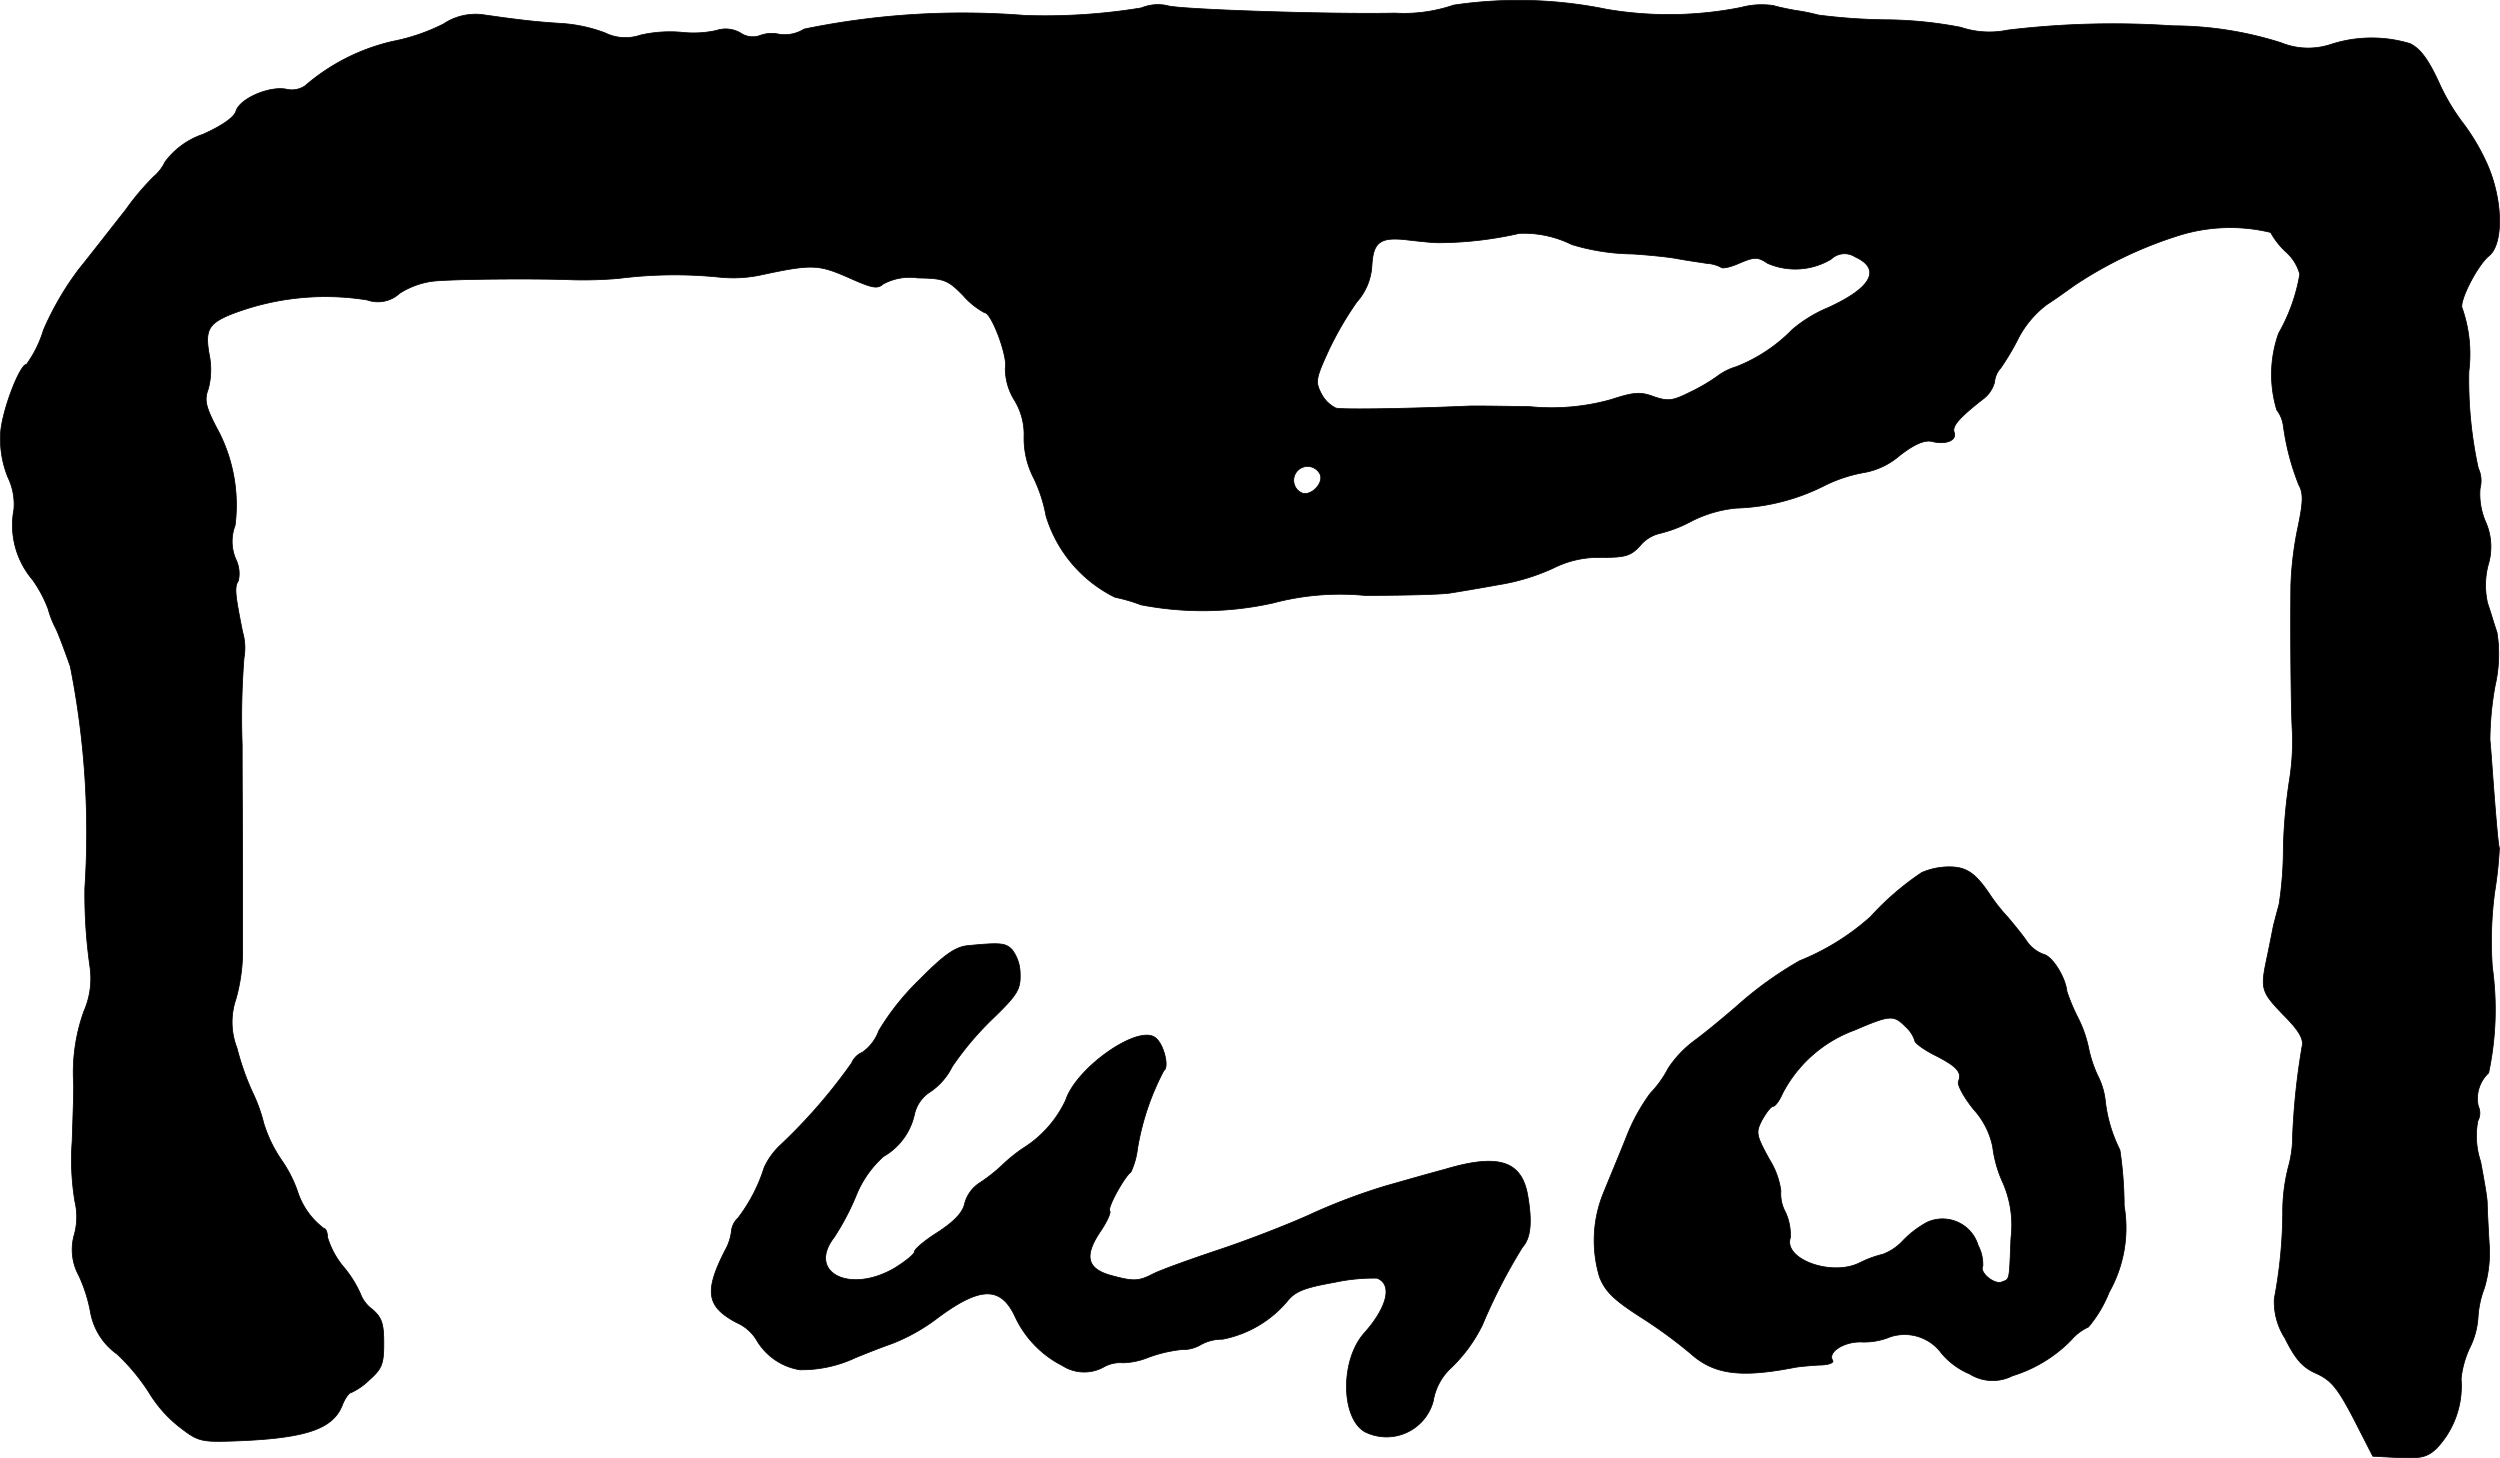 <?xml version="1.0" encoding="UTF-8"?>
<svg xmlns="http://www.w3.org/2000/svg"
     version="1.1"
     width="11.375mm"
     height="6.635mm"
     viewBox="0 0 32.245 18.809">
   <defs>
      <style type="text/css"><![CDATA[
      .a {
        stroke: #000;
        stroke-linecap: round;
        stroke-linejoin: round;
        stroke-width: 0.01px;
      }
    ]]></style>
   </defs>
   <path class="a"
         d="M18.749.066a1.974,1.974,0,0,1-.757.103c-.86.018-2.816-.048-2.938-.097a.562.562,0,0,0-.333.03,7.655,7.655,0,0,1-1.502.097,10.122,10.122,0,0,0-2.847.176.472.472,0,0,1-.321.067A.427.427,0,0,0,9.797.46.281.281,0,0,1,9.549.424.377.377,0,0,0,9.24.393a1.374,1.374,0,0,1-.442.024,1.706,1.706,0,0,0-.539.036A.591.591,0,0,1,7.804.424,1.953,1.953,0,0,0,7.253.303C6.938.284,6.714.26,6.217.188a.744.744,0,0,0-.497.121A2.518,2.518,0,0,1,5.066.533a2.619,2.619,0,0,0-1.133.575.306.306,0,0,1-.242.042c-.218-.042-.6.121-.648.285-.024.079-.182.188-.424.297a1.012,1.012,0,0,0-.491.357.571.571,0,0,1-.145.188,3.284,3.284,0,0,0-.363.43c-.182.23-.454.581-.606.769a3.821,3.821,0,0,0-.454.781,1.48,1.48,0,0,1-.218.442c-.085,0-.303.563-.333.86a1.319,1.319,0,0,0,.091.594.803.803,0,0,1,.079.418,1.087,1.087,0,0,0,.242.909,1.659,1.659,0,0,1,.2.376,1.168,1.168,0,0,0,.091.236c.036.067.121.297.194.503a10.972,10.972,0,0,1,.188,2.859A6.589,6.589,0,0,0,1.16,12.471a1.054,1.054,0,0,1-.079.575,2.345,2.345,0,0,0-.133.921c.006.048-.006.388-.018.757a3.264,3.264,0,0,0,.036.775.862.862,0,0,1-.006.418.694.694,0,0,0,.055.533,1.961,1.961,0,0,1,.151.472.845.845,0,0,0,.345.545,2.634,2.634,0,0,1,.412.497,1.652,1.652,0,0,0,.369.424c.254.2.291.212.69.2.933-.03,1.302-.145,1.429-.454.036-.097.091-.17.115-.17a.843.843,0,0,0,.236-.164c.164-.145.188-.206.188-.472,0-.254-.024-.333-.151-.442a.442.442,0,0,1-.151-.2,1.454,1.454,0,0,0-.212-.339,1.086,1.086,0,0,1-.212-.388c0-.067-.024-.115-.048-.115a.966.966,0,0,1-.339-.478,1.661,1.661,0,0,0-.2-.394,1.75,1.75,0,0,1-.236-.485,2.011,2.011,0,0,0-.145-.4,3.403,3.403,0,0,1-.2-.569.921.921,0,0,1-.012-.636,2.326,2.326,0,0,0,.085-.581V11.181c0-.285-.006-.993-.006-1.575a9.952,9.952,0,0,1,.024-1.121.727.727,0,0,0-.018-.333c-.097-.485-.109-.581-.055-.66a.419.419,0,0,0-.03-.273.579.579,0,0,1-.012-.442,2.076,2.076,0,0,0-.248-1.278c-.133-.26-.151-.345-.097-.485a.982.982,0,0,0,.018-.406c-.067-.345-.024-.43.267-.551a3.371,3.371,0,0,1,1.763-.188.41.41,0,0,0,.418-.085,1.051,1.051,0,0,1,.43-.157c.285-.03,1.381-.036,1.793-.018a5.251,5.251,0,0,0,.606-.018,5.717,5.717,0,0,1,1.278-.018A1.72,1.72,0,0,0,9.803,3.549c.672-.145.751-.139,1.139.03.309.139.376.151.448.085a.719.719,0,0,1,.448-.079c.339.006.388.024.588.23a.975.975,0,0,0,.273.218c.091,0,.303.575.267.715a.778.778,0,0,0,.121.418.847.847,0,0,1,.121.472,1.12,1.12,0,0,0,.127.533,1.924,1.924,0,0,1,.157.485A1.727,1.727,0,0,0,14.382,7.704a2.1,2.1,0,0,1,.333.097,4.169,4.169,0,0,0,1.708-.024A3.361,3.361,0,0,1,17.604,7.68c.485,0,.981-.012,1.096-.03s.406-.067.636-.109a2.707,2.707,0,0,0,.697-.212,1.297,1.297,0,0,1,.624-.139c.303,0,.376-.018.497-.151a.467.467,0,0,1,.248-.157,1.704,1.704,0,0,0,.412-.158,1.612,1.612,0,0,1,.581-.17,2.696,2.696,0,0,0,1.127-.285,1.877,1.877,0,0,1,.533-.176.959.959,0,0,0,.448-.218c.194-.151.321-.2.412-.182.182.048.327-.012.291-.115-.03-.079.055-.182.363-.424a.403.403,0,0,0,.157-.224.307.307,0,0,1,.079-.182,3.207,3.207,0,0,0,.23-.388,1.302,1.302,0,0,1,.363-.43c.115-.073.273-.188.357-.248a5.249,5.249,0,0,1,1.339-.642,2.217,2.217,0,0,1,1.193-.042,1.013,1.013,0,0,0,.2.254.581.581,0,0,1,.176.285,2.321,2.321,0,0,1-.273.763,1.579,1.579,0,0,0-.024.987.432.432,0,0,1,.085.206,3.186,3.186,0,0,0,.2.763c.061.109.055.224-.012.545a4.369,4.369,0,0,0-.091.745c-.006.618,0,1.545.018,1.878a3.152,3.152,0,0,1-.036.636,6.781,6.781,0,0,0-.079.878,4.743,4.743,0,0,1-.055.727c-.024.085-.055.206-.073.273-.012.067-.048.242-.079.394-.091.424-.085.454.206.757.206.206.267.315.242.412a8.997,8.997,0,0,0-.121,1.139,1.498,1.498,0,0,1-.055.412,2.315,2.315,0,0,0-.073.6,6.121,6.121,0,0,1-.109,1.102.874.874,0,0,0,.139.509c.139.279.23.376.406.454.188.085.273.188.478.581l.248.485.339.018c.285.012.363-.006.485-.121a1.167,1.167,0,0,0,.315-.896,1.238,1.238,0,0,1,.115-.406,1.028,1.028,0,0,0,.103-.382A1.262,1.262,0,0,1,32.044,16.614a1.581,1.581,0,0,0,.061-.588c-.012-.218-.024-.448-.024-.509,0-.067-.042-.303-.085-.533a1.044,1.044,0,0,1-.036-.527.206.206,0,0,0,.006-.188.453.453,0,0,1,.133-.43,3.932,3.932,0,0,0,.048-1.363,4.844,4.844,0,0,1,.03-.969,5.046,5.046,0,0,0,.061-.569c-.012-.018-.036-.291-.061-.606s-.048-.672-.061-.787a4.048,4.048,0,0,1,.067-.703,1.79,1.79,0,0,0,.024-.684c-.036-.103-.085-.273-.121-.376a1.033,1.033,0,0,1,.006-.491.795.795,0,0,0-.036-.569.907.907,0,0,1-.067-.424.379.379,0,0,0-.024-.26,5.347,5.347,0,0,1-.121-1.248,1.795,1.795,0,0,0-.085-.812c-.048-.079.194-.557.345-.678.2-.164.176-.775-.048-1.236a2.731,2.731,0,0,0-.303-.497,2.69,2.69,0,0,1-.303-.521C31.317.763,31.22.63,31.087.563A1.704,1.704,0,0,0,30.057.575.928.928,0,0,1,29.421.551a4.635,4.635,0,0,0-1.393-.218,11.351,11.351,0,0,0-2.132.055,1.161,1.161,0,0,1-.606-.036,5.269,5.269,0,0,0-.987-.097,7.457,7.457,0,0,1-.848-.061A2.661,2.661,0,0,0,23.152.133C23.086.121,22.959.097,22.874.072a1.019,1.019,0,0,0-.418.024,4.763,4.763,0,0,1-1.732.024A5.679,5.679,0,0,0,18.749.066Zm1.526,3.089a2.804,2.804,0,0,0,.787.121c.182.012.442.036.575.061s.303.048.382.061a.441.441,0,0,1,.176.048c.018.024.127,0,.248-.055.188-.079.23-.079.357.006a.898.898,0,0,0,.818-.054.249.249,0,0,1,.309-.03c.345.157.212.4-.345.654a1.761,1.761,0,0,0-.466.285,2.058,2.058,0,0,1-.721.478.755.755,0,0,0-.242.121,2.34,2.34,0,0,1-.351.206c-.23.115-.285.121-.466.061-.176-.067-.26-.061-.557.036a2.846,2.846,0,0,1-1.048.091c-.382-.006-.751-.012-.818-.006-.684.03-1.599.048-1.684.024a.425.425,0,0,1-.188-.188c-.079-.151-.067-.2.097-.557a4.268,4.268,0,0,1,.363-.624A.765.765,0,0,0,17.695,3.422c.018-.303.109-.369.46-.327.151.018.327.036.394.036a4.747,4.747,0,0,0,1.048-.121,1.401,1.401,0,0,1,.678.145ZM17.029,6.123c.042.115-.121.279-.236.236a.179.179,0,1,1,.236-.236Z"/>
   <path class="a"
         d="M24.788,11.254a3.57,3.57,0,0,0-.66.569,3.097,3.097,0,0,1-.915.569,4.748,4.748,0,0,0-.739.521c-.206.182-.485.412-.618.509a1.418,1.418,0,0,0-.339.357,1.35,1.35,0,0,1-.23.321,2.459,2.459,0,0,0-.309.563c-.091.23-.224.545-.285.697a1.625,1.625,0,0,0-.061,1.114c.073.182.182.291.521.509a6.093,6.093,0,0,1,.648.472c.303.273.642.321,1.351.182.067-.012.212-.024.321-.03.109,0,.188-.03.164-.061-.067-.109.157-.248.382-.236a.885.885,0,0,0,.363-.067.591.591,0,0,1,.66.212.957.957,0,0,0,.363.267.559.559,0,0,0,.551.024,1.788,1.788,0,0,0,.757-.46.655.655,0,0,1,.224-.17,1.609,1.609,0,0,0,.267-.448,1.687,1.687,0,0,0,.194-1.114,4.936,4.936,0,0,0-.055-.721,1.878,1.878,0,0,1-.188-.63.927.927,0,0,0-.097-.327,1.624,1.624,0,0,1-.121-.369,1.564,1.564,0,0,0-.133-.376,2.432,2.432,0,0,1-.145-.345c-.018-.182-.188-.454-.303-.478a.456.456,0,0,1-.224-.182c-.055-.079-.164-.212-.236-.297a2.292,2.292,0,0,1-.23-.291c-.188-.279-.303-.357-.527-.357A.895.895,0,0,0,24.788,11.254Zm-.212,1.987a.401.401,0,0,1,.121.182c0,.03.115.115.26.188.285.145.351.218.303.339-.018.042.073.206.194.357a1.022,1.022,0,0,1,.248.485,1.573,1.573,0,0,0,.133.466,1.367,1.367,0,0,1,.103.709c-.024.569-.012.527-.121.569-.097.036-.291-.127-.242-.206a.531.531,0,0,0-.061-.267.479.479,0,0,0-.66-.297,1.307,1.307,0,0,0-.309.236.679.679,0,0,1-.26.176,1.399,1.399,0,0,0-.297.109c-.357.182-.987-.042-.896-.321a.691.691,0,0,0-.061-.327.496.496,0,0,1-.061-.279,1.002,1.002,0,0,0-.145-.4c-.176-.321-.182-.351-.097-.515.055-.097.115-.176.145-.176.024,0,.079-.073.121-.17a1.707,1.707,0,0,1,.927-.812C24.382,13.089,24.424,13.089,24.576,13.24Z"/>
   <path class="a"
         d="M12.474,12.198c-.151.018-.297.115-.612.436a3.227,3.227,0,0,0-.527.66.583.583,0,0,1-.212.279.261.261,0,0,0-.139.139,6.995,6.995,0,0,1-.915,1.054.931.931,0,0,0-.212.291,2.117,2.117,0,0,1-.339.654.268.268,0,0,0-.085.176.666.666,0,0,1-.085.248c-.267.527-.236.721.157.927a.56.56,0,0,1,.254.224.794.794,0,0,0,.557.382,1.638,1.638,0,0,0,.721-.157c.103-.042.315-.127.472-.182a2.406,2.406,0,0,0,.557-.309c.569-.43.842-.442,1.03-.03a1.341,1.341,0,0,0,.606.624.52.52,0,0,0,.545.012.427.427,0,0,1,.236-.048.918.918,0,0,0,.321-.067,1.779,1.779,0,0,1,.43-.103.469.469,0,0,0,.26-.067.568.568,0,0,1,.273-.067,1.448,1.448,0,0,0,.842-.497c.097-.121.224-.17.6-.236a2.402,2.402,0,0,1,.551-.055c.206.079.133.376-.164.709-.309.345-.303,1.09.006,1.272a.624.624,0,0,0,.884-.394.748.748,0,0,1,.224-.424,1.941,1.941,0,0,0,.412-.563,7.166,7.166,0,0,1,.515-.999c.109-.121.127-.327.067-.672-.079-.442-.376-.539-1.066-.333-.182.048-.521.145-.757.212a7.719,7.719,0,0,0-.939.351c-.285.133-.83.345-1.211.472s-.769.267-.86.315c-.188.097-.254.097-.545.018-.303-.085-.345-.248-.139-.557.091-.133.145-.254.127-.273-.036-.036.188-.442.273-.503a.997.997,0,0,0,.085-.303,3.324,3.324,0,0,1,.339-1.005c.073-.042,0-.345-.109-.424-.218-.176-1.018.382-1.157.806a1.461,1.461,0,0,1-.557.624,2.109,2.109,0,0,0-.267.218,2.112,2.112,0,0,1-.285.224.455.455,0,0,0-.194.267c-.024.115-.133.23-.345.369-.164.103-.303.218-.303.254,0,.03-.121.127-.26.212-.575.333-1.127.055-.775-.4a3.251,3.251,0,0,0,.279-.527,1.351,1.351,0,0,1,.357-.515.831.831,0,0,0,.4-.545.461.461,0,0,1,.206-.291.836.836,0,0,0,.279-.321,3.865,3.865,0,0,1,.515-.612c.333-.321.369-.388.363-.588a.518.518,0,0,0-.103-.309C12.971,12.162,12.904,12.156,12.474,12.198Z"/>
</svg>
